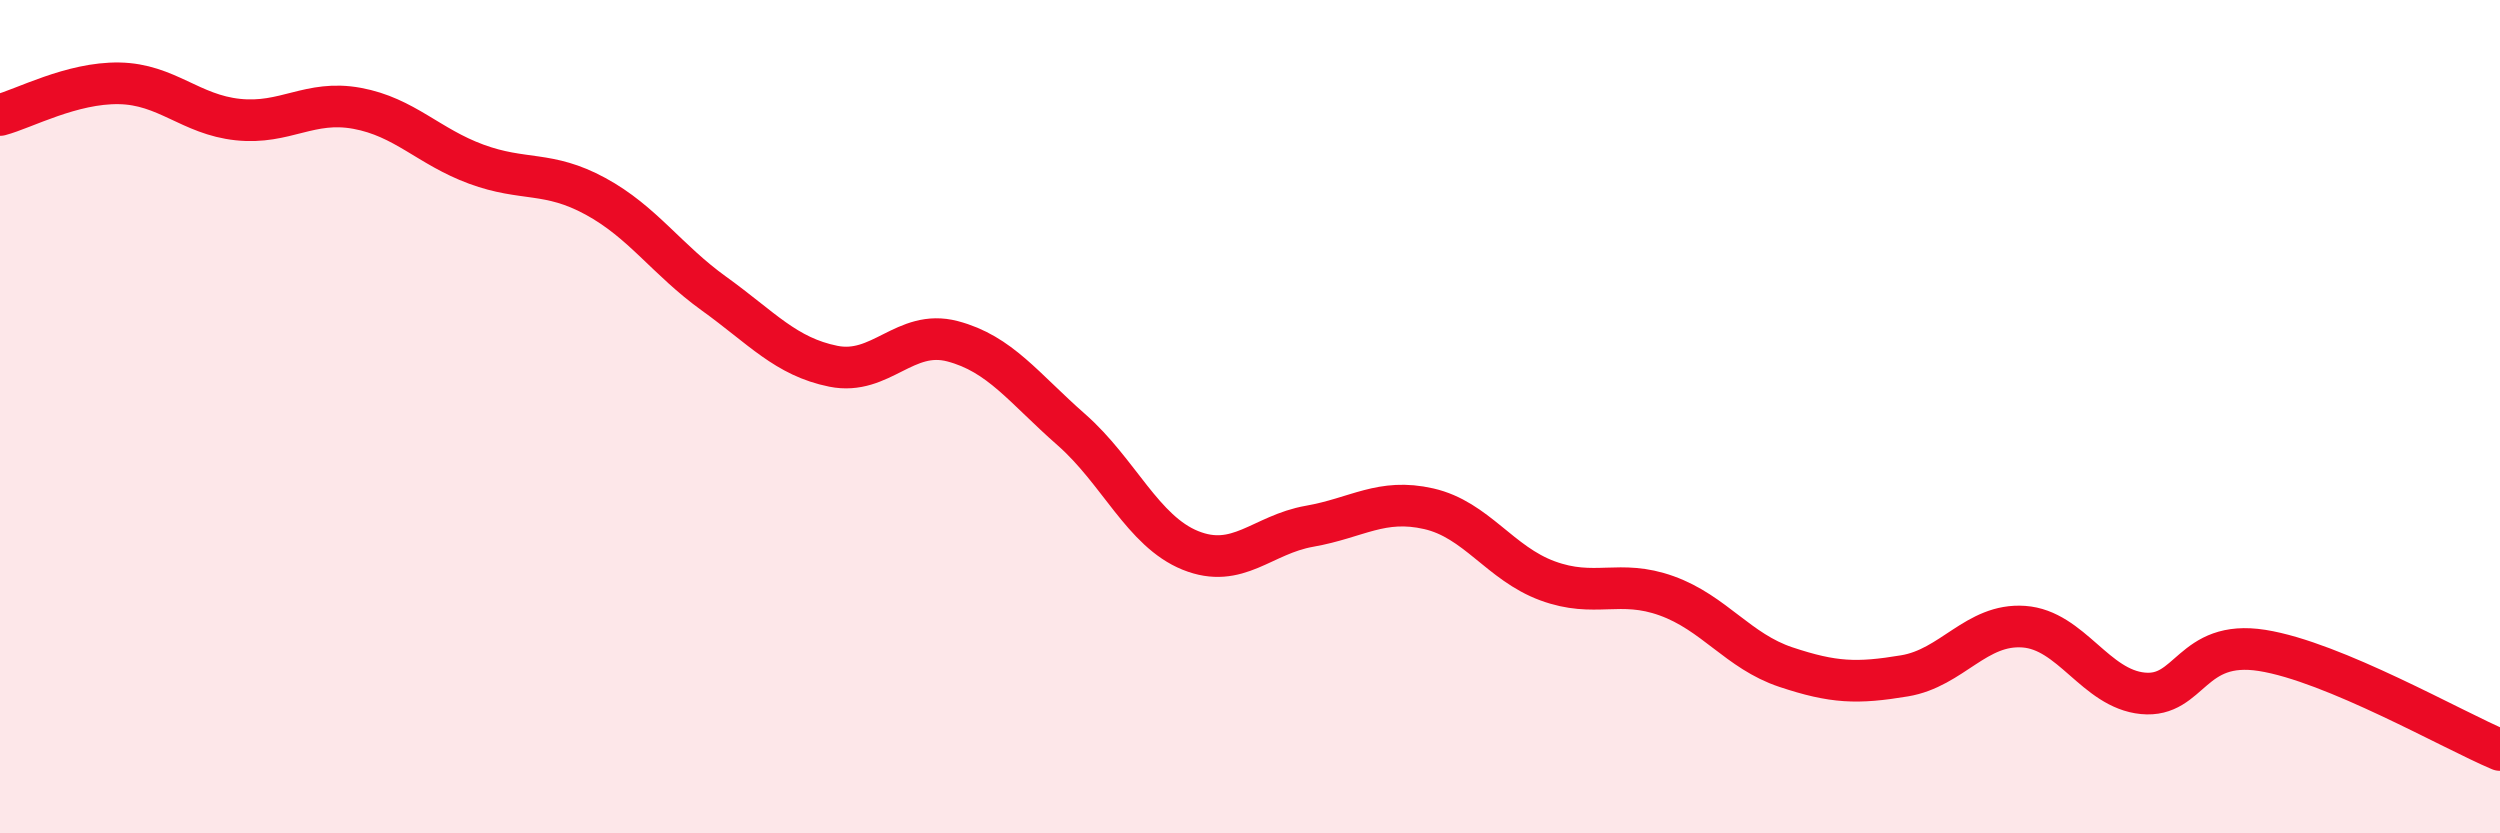 
    <svg width="60" height="20" viewBox="0 0 60 20" xmlns="http://www.w3.org/2000/svg">
      <path
        d="M 0,2.76 C 0.57,2.61 1.72,1.98 2.86,2 C 4,2.02 4.57,2.75 5.71,2.87 C 6.85,2.99 7.43,2.39 8.57,2.6 C 9.71,2.81 10.29,3.52 11.43,3.94 C 12.57,4.36 13.15,4.09 14.29,4.71 C 15.43,5.33 16,6.23 17.14,7.05 C 18.28,7.87 18.86,8.56 20,8.79 C 21.14,9.02 21.72,7.89 22.86,8.19 C 24,8.49 24.57,9.31 25.71,10.31 C 26.85,11.31 27.43,12.75 28.57,13.21 C 29.71,13.67 30.29,12.83 31.43,12.63 C 32.57,12.43 33.15,11.95 34.29,12.21 C 35.43,12.47 36,13.52 37.14,13.94 C 38.28,14.36 38.86,13.89 40,14.3 C 41.14,14.71 41.72,15.63 42.86,16.01 C 44,16.39 44.57,16.41 45.71,16.22 C 46.85,16.03 47.43,14.96 48.57,15.04 C 49.71,15.12 50.29,16.53 51.43,16.64 C 52.57,16.75 52.58,15.34 54.29,15.61 C 56,15.88 58.86,17.52 60,18L60 20L0 20Z"
        fill="#EB0A25"
        opacity="0.1"
        stroke-linecap="round"
        stroke-linejoin="round"
      />
      <path
        d="M 0,2.76 C 0.57,2.61 1.72,1.98 2.86,2 C 4,2.02 4.57,2.75 5.71,2.87 C 6.85,2.99 7.43,2.39 8.57,2.6 C 9.71,2.81 10.29,3.52 11.43,3.94 C 12.57,4.36 13.15,4.09 14.29,4.71 C 15.43,5.33 16,6.23 17.14,7.05 C 18.28,7.87 18.86,8.56 20,8.79 C 21.14,9.02 21.72,7.89 22.86,8.19 C 24,8.49 24.57,9.31 25.71,10.31 C 26.85,11.31 27.43,12.75 28.57,13.21 C 29.71,13.67 30.29,12.83 31.43,12.63 C 32.57,12.43 33.15,11.95 34.29,12.21 C 35.43,12.47 36,13.52 37.14,13.94 C 38.28,14.36 38.86,13.89 40,14.3 C 41.14,14.71 41.72,15.63 42.86,16.01 C 44,16.39 44.57,16.41 45.71,16.22 C 46.85,16.03 47.43,14.96 48.57,15.04 C 49.71,15.12 50.29,16.53 51.43,16.64 C 52.57,16.75 52.58,15.34 54.29,15.61 C 56,15.88 58.86,17.52 60,18"
        stroke="#EB0A25"
        stroke-width="1"
        fill="none"
        stroke-linecap="round"
        stroke-linejoin="round"
      />
    </svg>
  